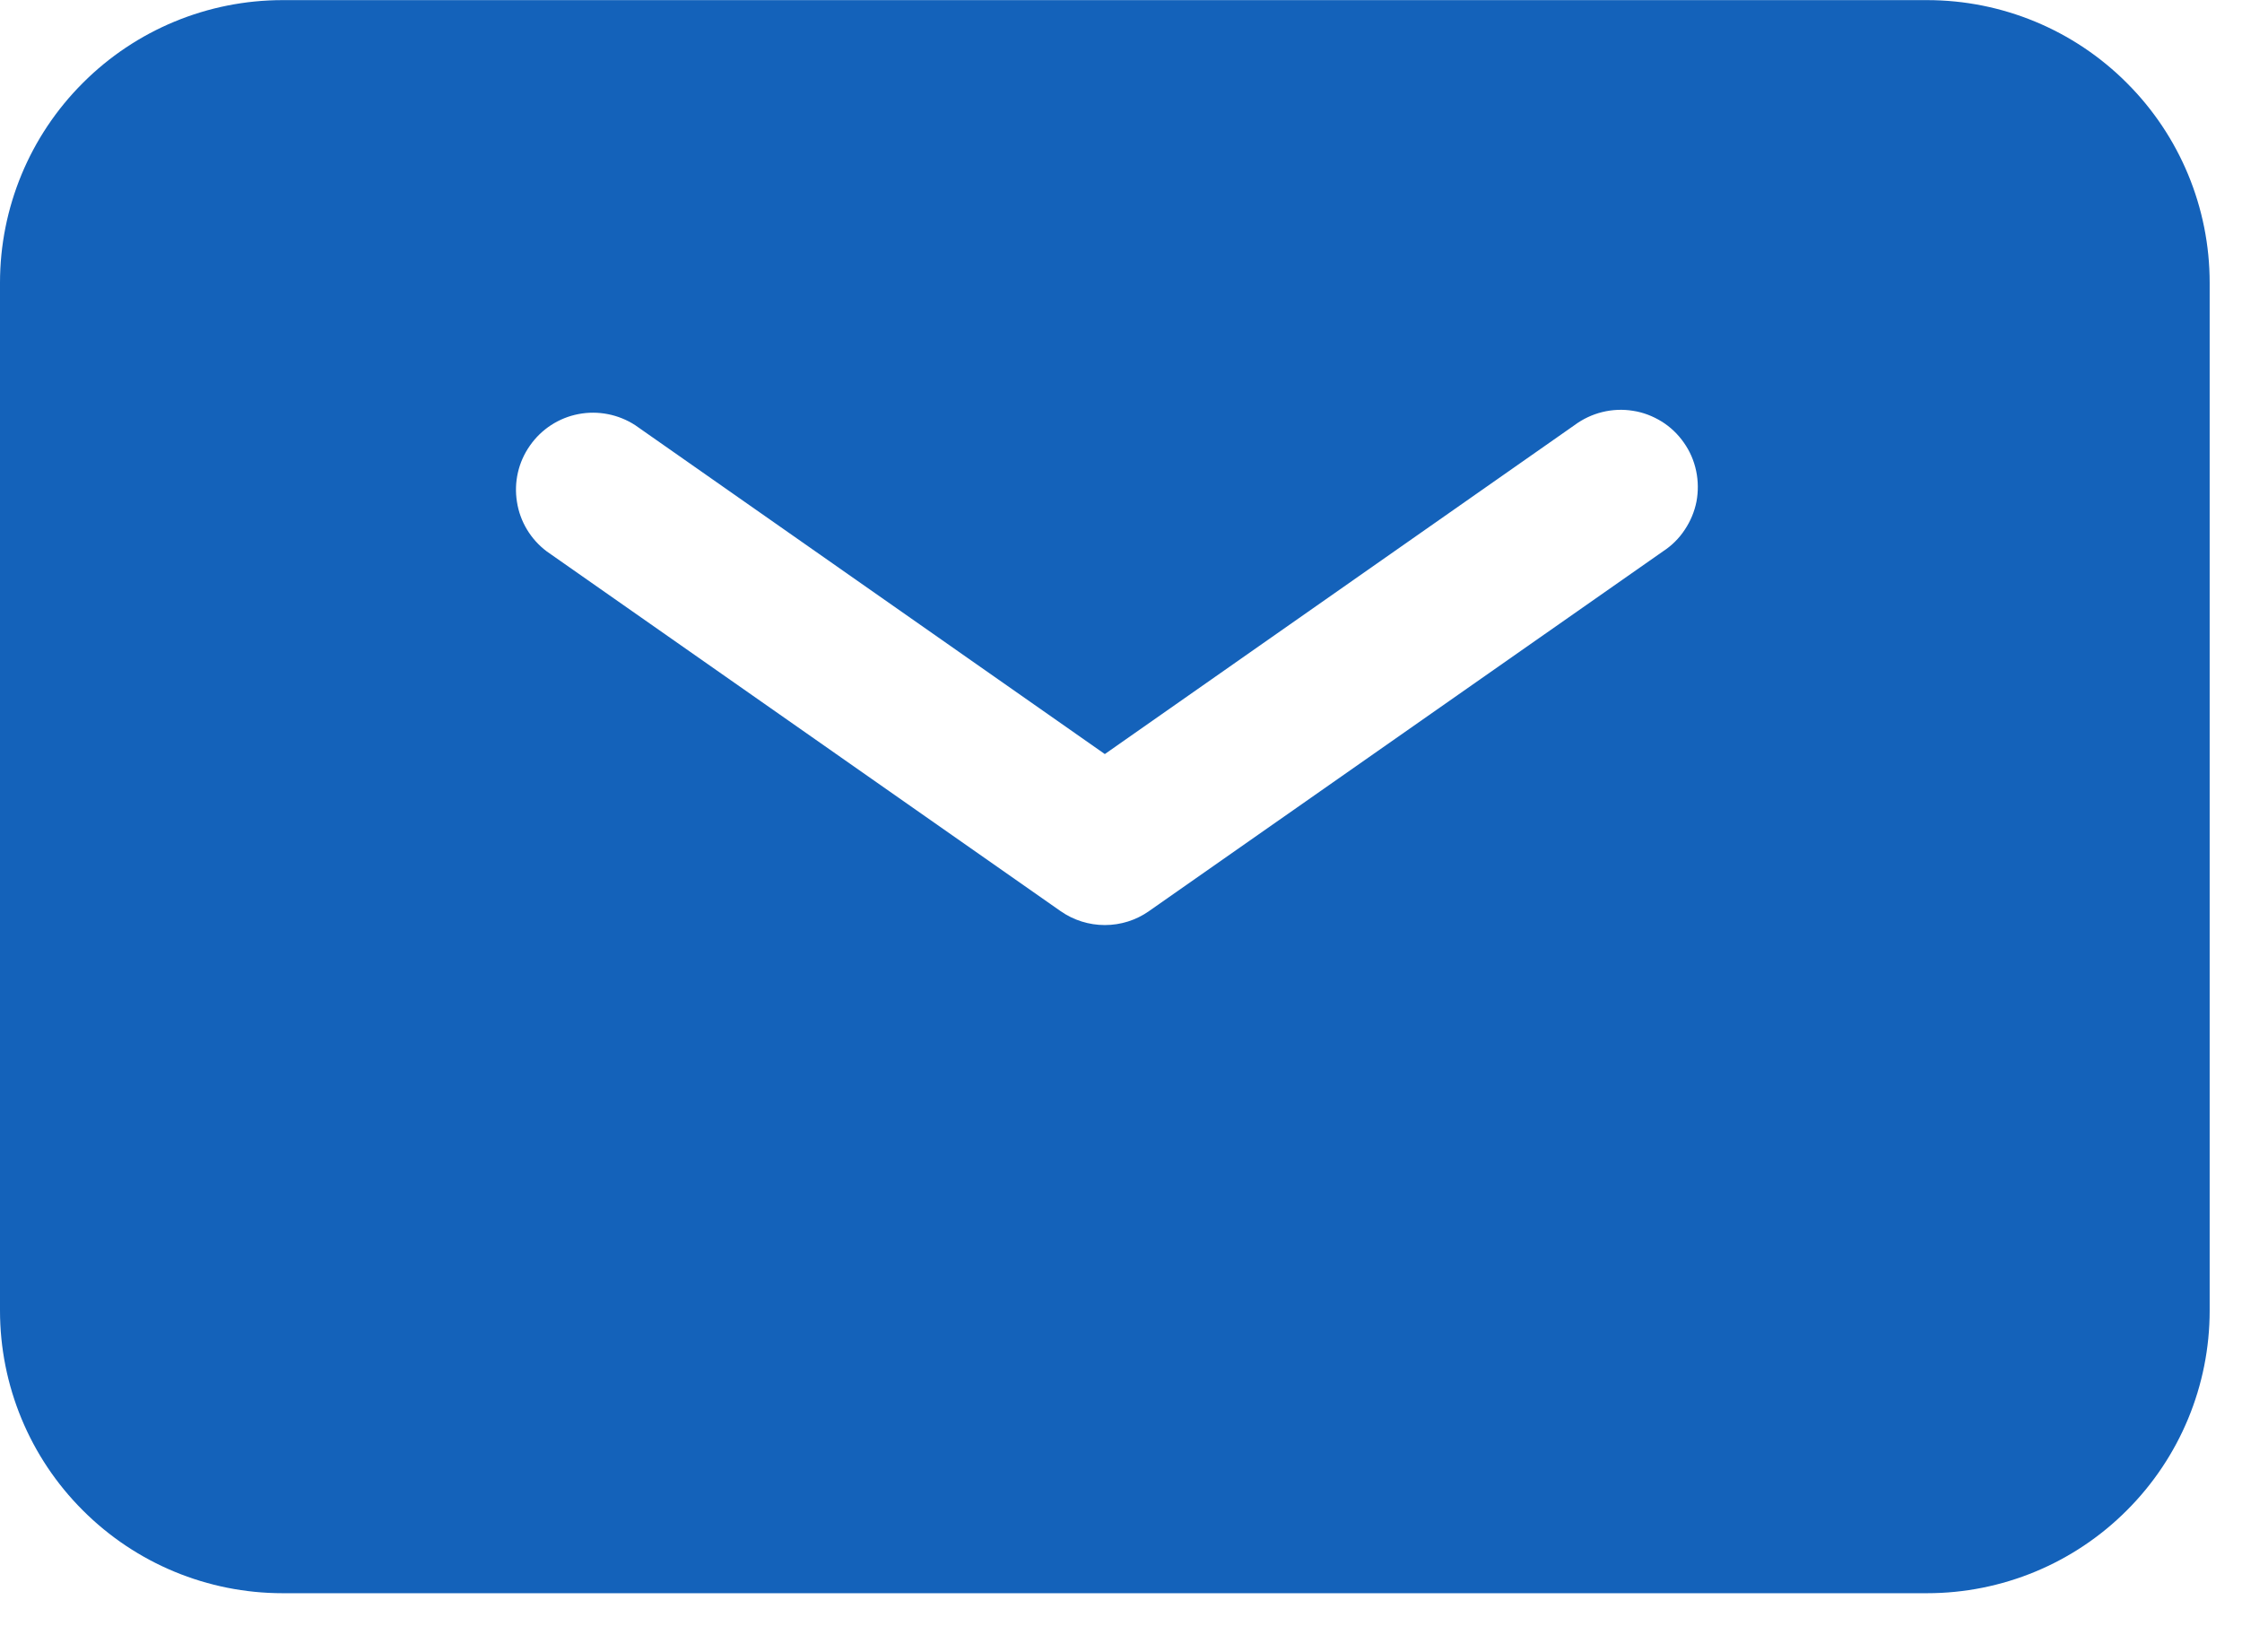 <svg width="19" height="14" viewBox="0 0 19 14" fill="none" xmlns="http://www.w3.org/2000/svg">
<path fill-rule="evenodd" clip-rule="evenodd" d="M2.395 0.001C1.76 0.001 1.151 0.253 0.702 0.703C0.252 1.152 0 1.761 0 2.396V11.106C0 11.741 0.252 12.35 0.702 12.799C1.151 13.249 1.76 13.501 2.395 13.501H16.331C16.966 13.501 17.575 13.249 18.024 12.799C18.474 12.35 18.726 11.741 18.726 11.106V2.396C18.726 1.761 18.474 1.152 18.024 0.703C17.575 0.253 16.966 0.001 16.331 0.001H2.395ZM5.383 3.603C5.241 3.511 5.068 3.477 4.902 3.509C4.735 3.541 4.588 3.637 4.491 3.776C4.393 3.915 4.354 4.086 4.381 4.253C4.407 4.421 4.498 4.571 4.634 4.673L8.988 7.721C9.098 7.798 9.229 7.839 9.363 7.839C9.497 7.839 9.628 7.798 9.737 7.721L14.092 4.673C14.166 4.625 14.229 4.563 14.277 4.49C14.326 4.417 14.36 4.336 14.377 4.25C14.393 4.164 14.392 4.075 14.374 3.99C14.356 3.904 14.321 3.823 14.27 3.751C14.22 3.679 14.156 3.618 14.082 3.572C14.007 3.526 13.925 3.494 13.838 3.481C13.752 3.467 13.663 3.471 13.578 3.492C13.493 3.513 13.413 3.551 13.343 3.603L9.363 6.39L5.383 3.603Z" fill="#1462BA"/>
</svg>
